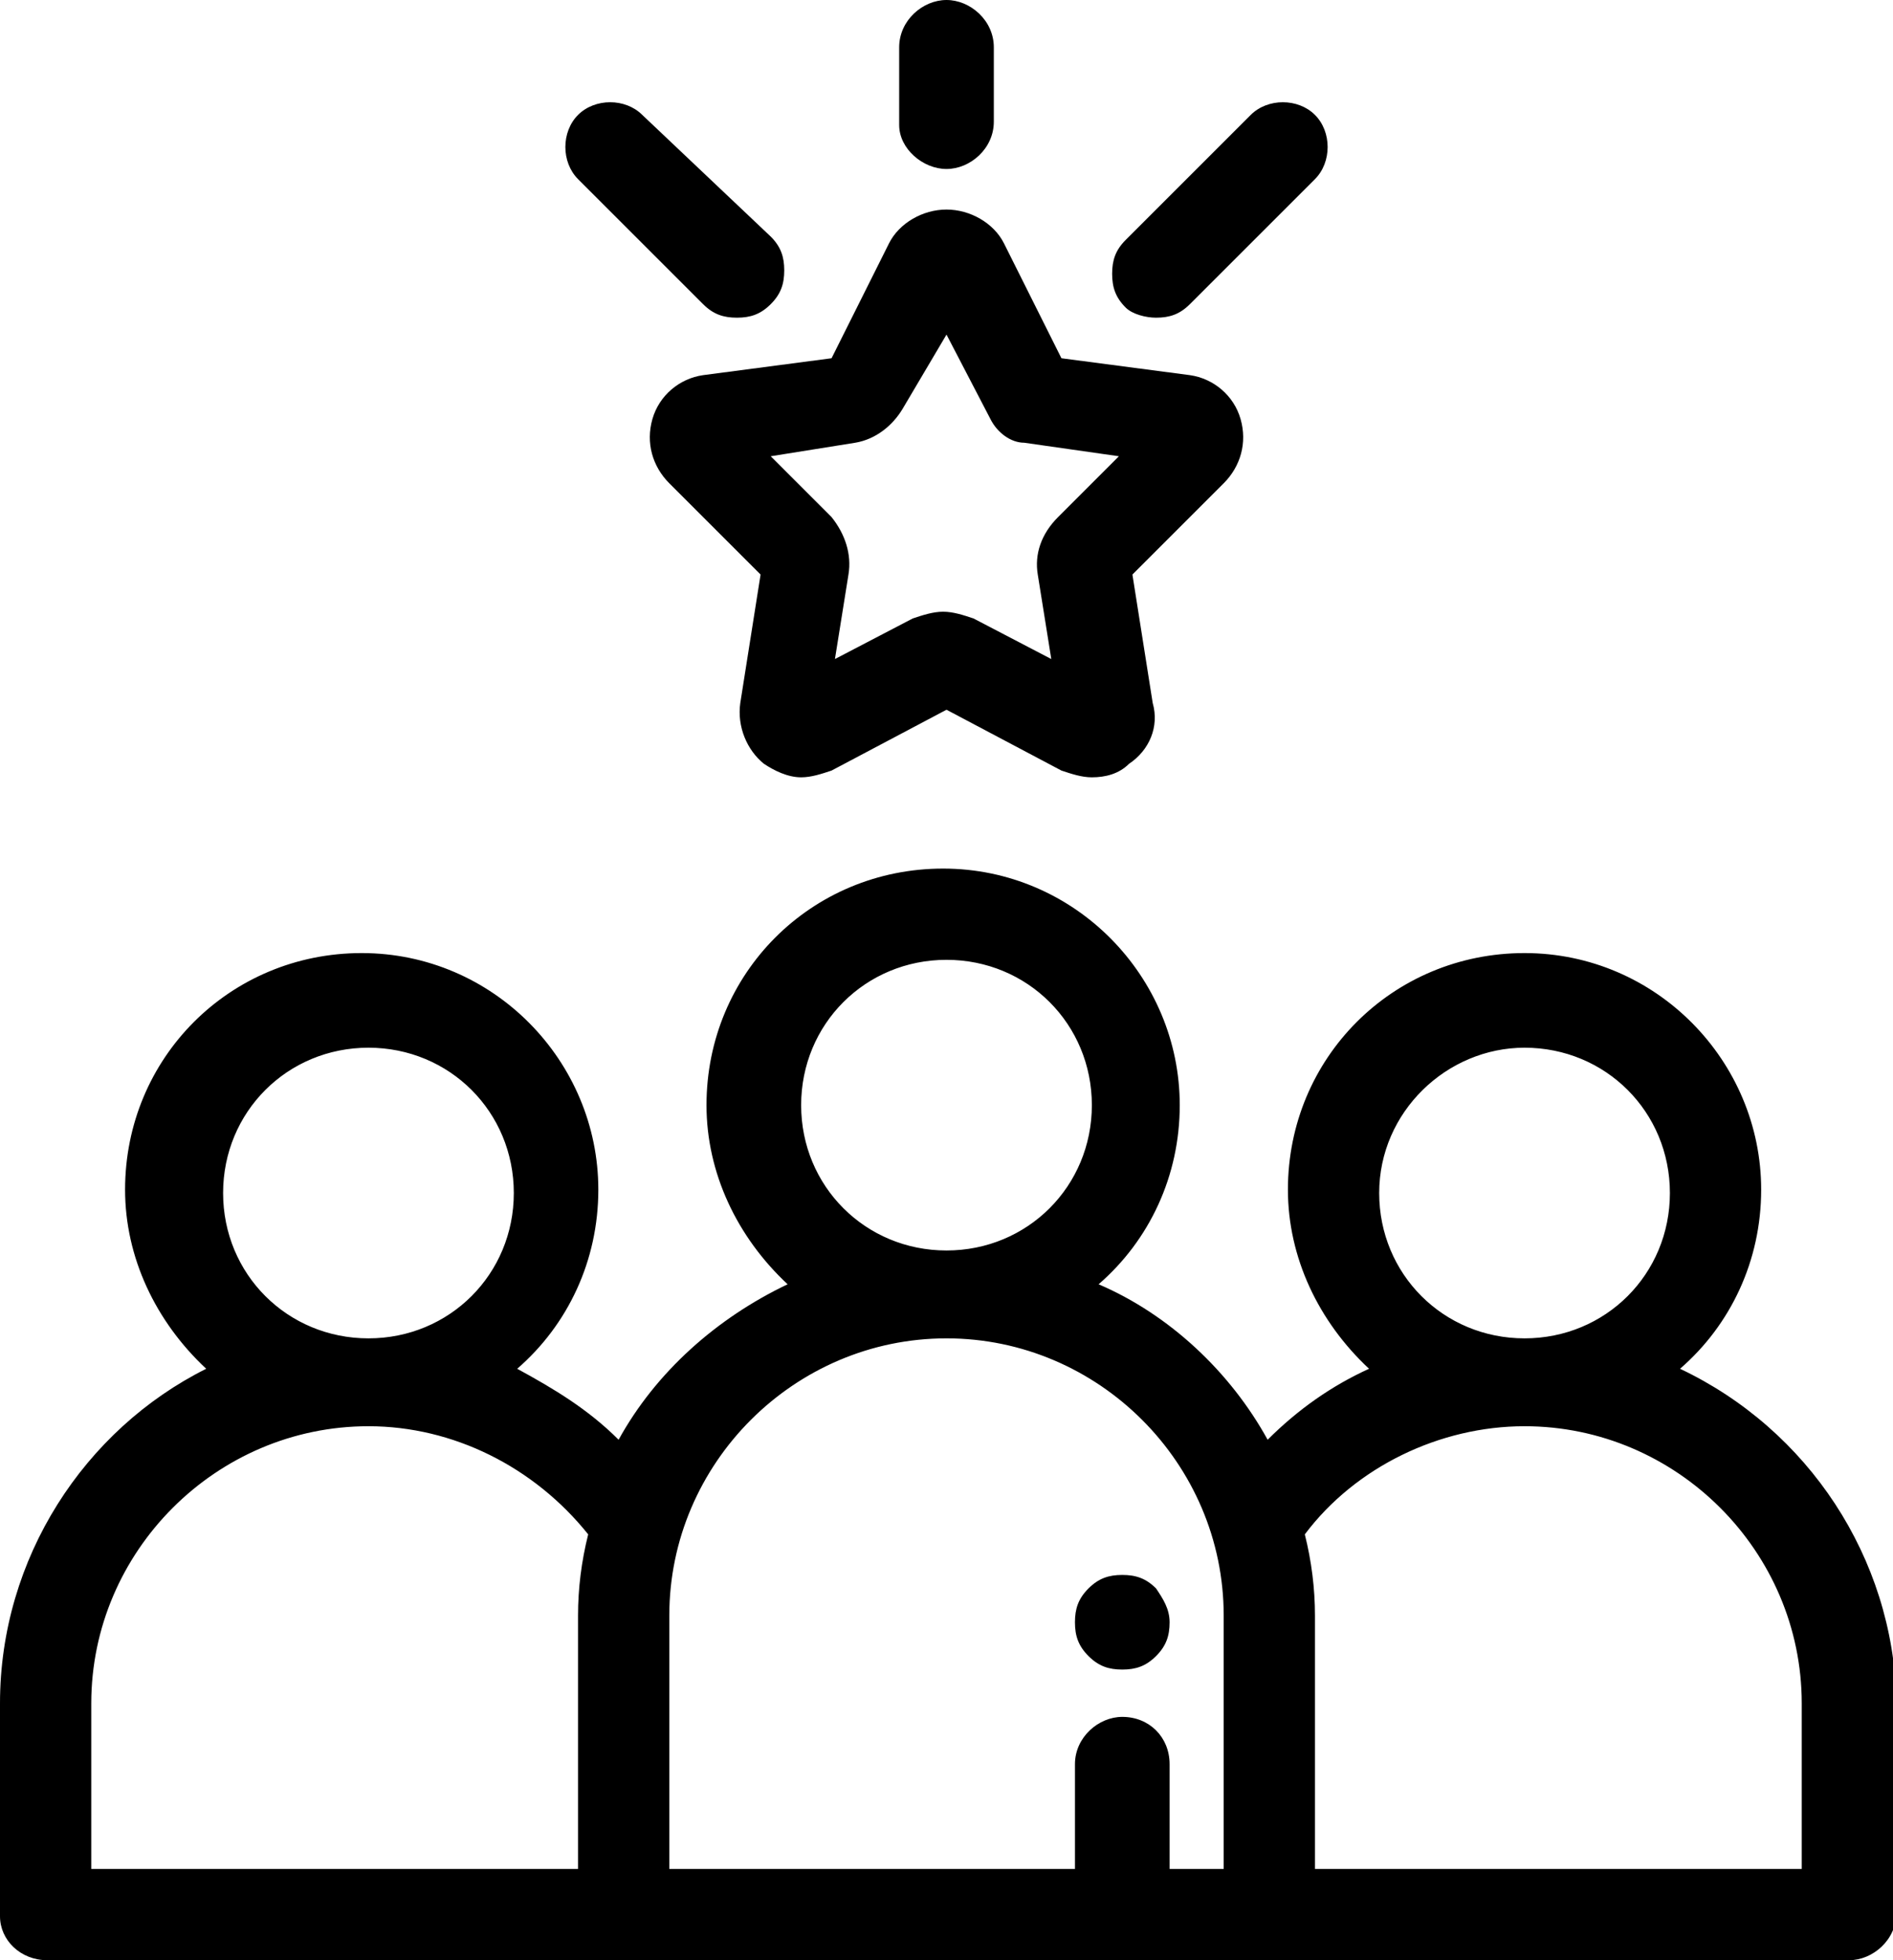 <svg xmlns="http://www.w3.org/2000/svg" xmlns:xlink="http://www.w3.org/1999/xlink" id="Layer_1" x="0px" y="0px" viewBox="0 0 56 58" style="enable-background:new 0 0 56 58;" xml:space="preserve"><style type="text/css">	.st0{fill-rule:evenodd;clip-rule:evenodd;}</style><g>	<path d="M49.7,40.5c1.5-1.3,2.4-3.2,2.4-5.3c0-3.8-3.1-7-7-7s-7,3.1-7,7c0,2,0.9,3.9,2.4,5.3c-1.1,0.5-2.1,1.2-3,2.1  c-1.1-2-2.9-3.7-5-4.6c1.5-1.3,2.4-3.2,2.4-5.3c0-3.8-3.1-7-7-7s-7,3.1-7,7c0,2,0.9,3.9,2.4,5.3c-2.1,1-3.9,2.6-5,4.6  c-0.9-0.9-1.9-1.5-3-2.1c1.5-1.3,2.4-3.2,2.4-5.3c0-3.8-3.1-7-7-7s-7,3.1-7,7c0,2,0.9,3.9,2.4,5.3C2.5,42.3,0,46.1,0,50.4v6.3  C0,57.4,0.6,58,1.4,58h53.3c0.7,0,1.4-0.6,1.4-1.4v-6.3C56,46.1,53.5,42.3,49.7,40.5z M45.1,31c2.4,0,4.3,1.9,4.3,4.3  s-1.9,4.3-4.3,4.3c-2.4,0-4.3-1.9-4.3-4.3S42.8,31,45.1,31z M38.6,45.4c1.5-2,4-3.2,6.5-3.2c4.5,0,8.2,3.7,8.2,8.2v4.9H38.9v-7.5  C38.9,47,38.8,46.2,38.6,45.4z M28,28.4c2.4,0,4.3,1.9,4.3,4.3s-1.9,4.3-4.3,4.3s-4.3-1.9-4.3-4.3S25.6,28.4,28,28.4z M33.2,50.8  c-0.7,0-1.4,0.6-1.4,1.4v3.1h-12v-7.5c0-4.5,3.7-8.2,8.2-8.2s8.2,3.7,8.2,8.2v7.5h-1.6v-3.1C34.6,51.4,34,50.8,33.2,50.8z   M10.9,42.2c2.5,0,4.9,1.2,6.5,3.2c-0.2,0.8-0.3,1.6-0.3,2.4v7.5H2.7v-4.9C2.7,45.9,6.4,42.2,10.9,42.2z M10.9,31  c2.4,0,4.3,1.9,4.3,4.3s-1.9,4.3-4.3,4.3s-4.3-1.9-4.3-4.3S8.5,31,10.9,31z"></path>	<path d="M34.2,9.4c0.4,0,0.7-0.1,1-0.4l3.7-3.7c0.5-0.5,0.5-1.4,0-1.9l0,0c-0.5-0.5-1.4-0.5-1.9,0l-3.7,3.7c-0.3,0.3-0.4,0.6-0.4,1  c0,0.4,0.1,0.7,0.4,1C33.5,9.3,33.9,9.4,34.2,9.4z"></path>	<path d="M20.8,9c0.3,0.3,0.6,0.4,1,0.4c0.4,0,0.7-0.1,1-0.4c0.3-0.3,0.4-0.6,0.4-1s-0.1-0.7-0.4-1L19,3.4c-0.5-0.5-1.4-0.5-1.9,0  c-0.5,0.5-0.5,1.4,0,1.9L20.8,9z"></path>	<path d="M28,5c0.7,0,1.4-0.6,1.4-1.4V1.4C29.4,0.6,28.7,0,28,0s-1.4,0.6-1.4,1.4v2.3C26.6,4.4,27.3,5,28,5z"></path>	<path d="M19.3,12.4c-0.2,0.7,0,1.4,0.5,1.9l2.7,2.7l-0.6,3.8c-0.1,0.7,0.2,1.4,0.7,1.8c0.3,0.2,0.7,0.4,1.1,0.4  c0.3,0,0.6-0.1,0.9-0.2l3.4-1.8l3.4,1.8c0.3,0.1,0.6,0.2,0.9,0.2c0.4,0,0.8-0.1,1.1-0.4c0.6-0.4,0.9-1.1,0.7-1.8L33.5,17l2.7-2.7  c0.5-0.5,0.7-1.2,0.5-1.9c-0.2-0.7-0.8-1.2-1.5-1.3l-3.8-0.5l-1.7-3.4c-0.3-0.6-1-1-1.7-1c-0.7,0-1.4,0.4-1.7,1l-1.7,3.4l-3.8,0.5  C20.1,11.2,19.5,11.7,19.3,12.4z M30.7,17l0.4,2.5l-2.3-1.2c-0.3-0.1-0.6-0.2-0.9-0.2c-0.3,0-0.6,0.1-0.9,0.2l-2.3,1.2l0.4-2.5  c0.1-0.6-0.1-1.2-0.5-1.7l-1.8-1.8l2.5-0.4c0.6-0.1,1.1-0.5,1.4-1L28,9.9l1.3,2.5c0.2,0.4,0.6,0.7,1,0.7l2.8,0.4l-1.8,1.8  C30.8,15.8,30.6,16.4,30.7,17z"></path>	<path d="M34.2,47L34.2,47c-0.3-0.3-0.6-0.4-1-0.4c-0.4,0-0.7,0.1-1,0.4c-0.3,0.3-0.4,0.6-0.4,1c0,0.4,0.1,0.7,0.4,1  c0.3,0.3,0.6,0.4,1,0.4c0.4,0,0.7-0.1,1-0.4c0.3-0.3,0.4-0.6,0.4-1C34.6,47.6,34.4,47.3,34.2,47z"></path></g></svg>